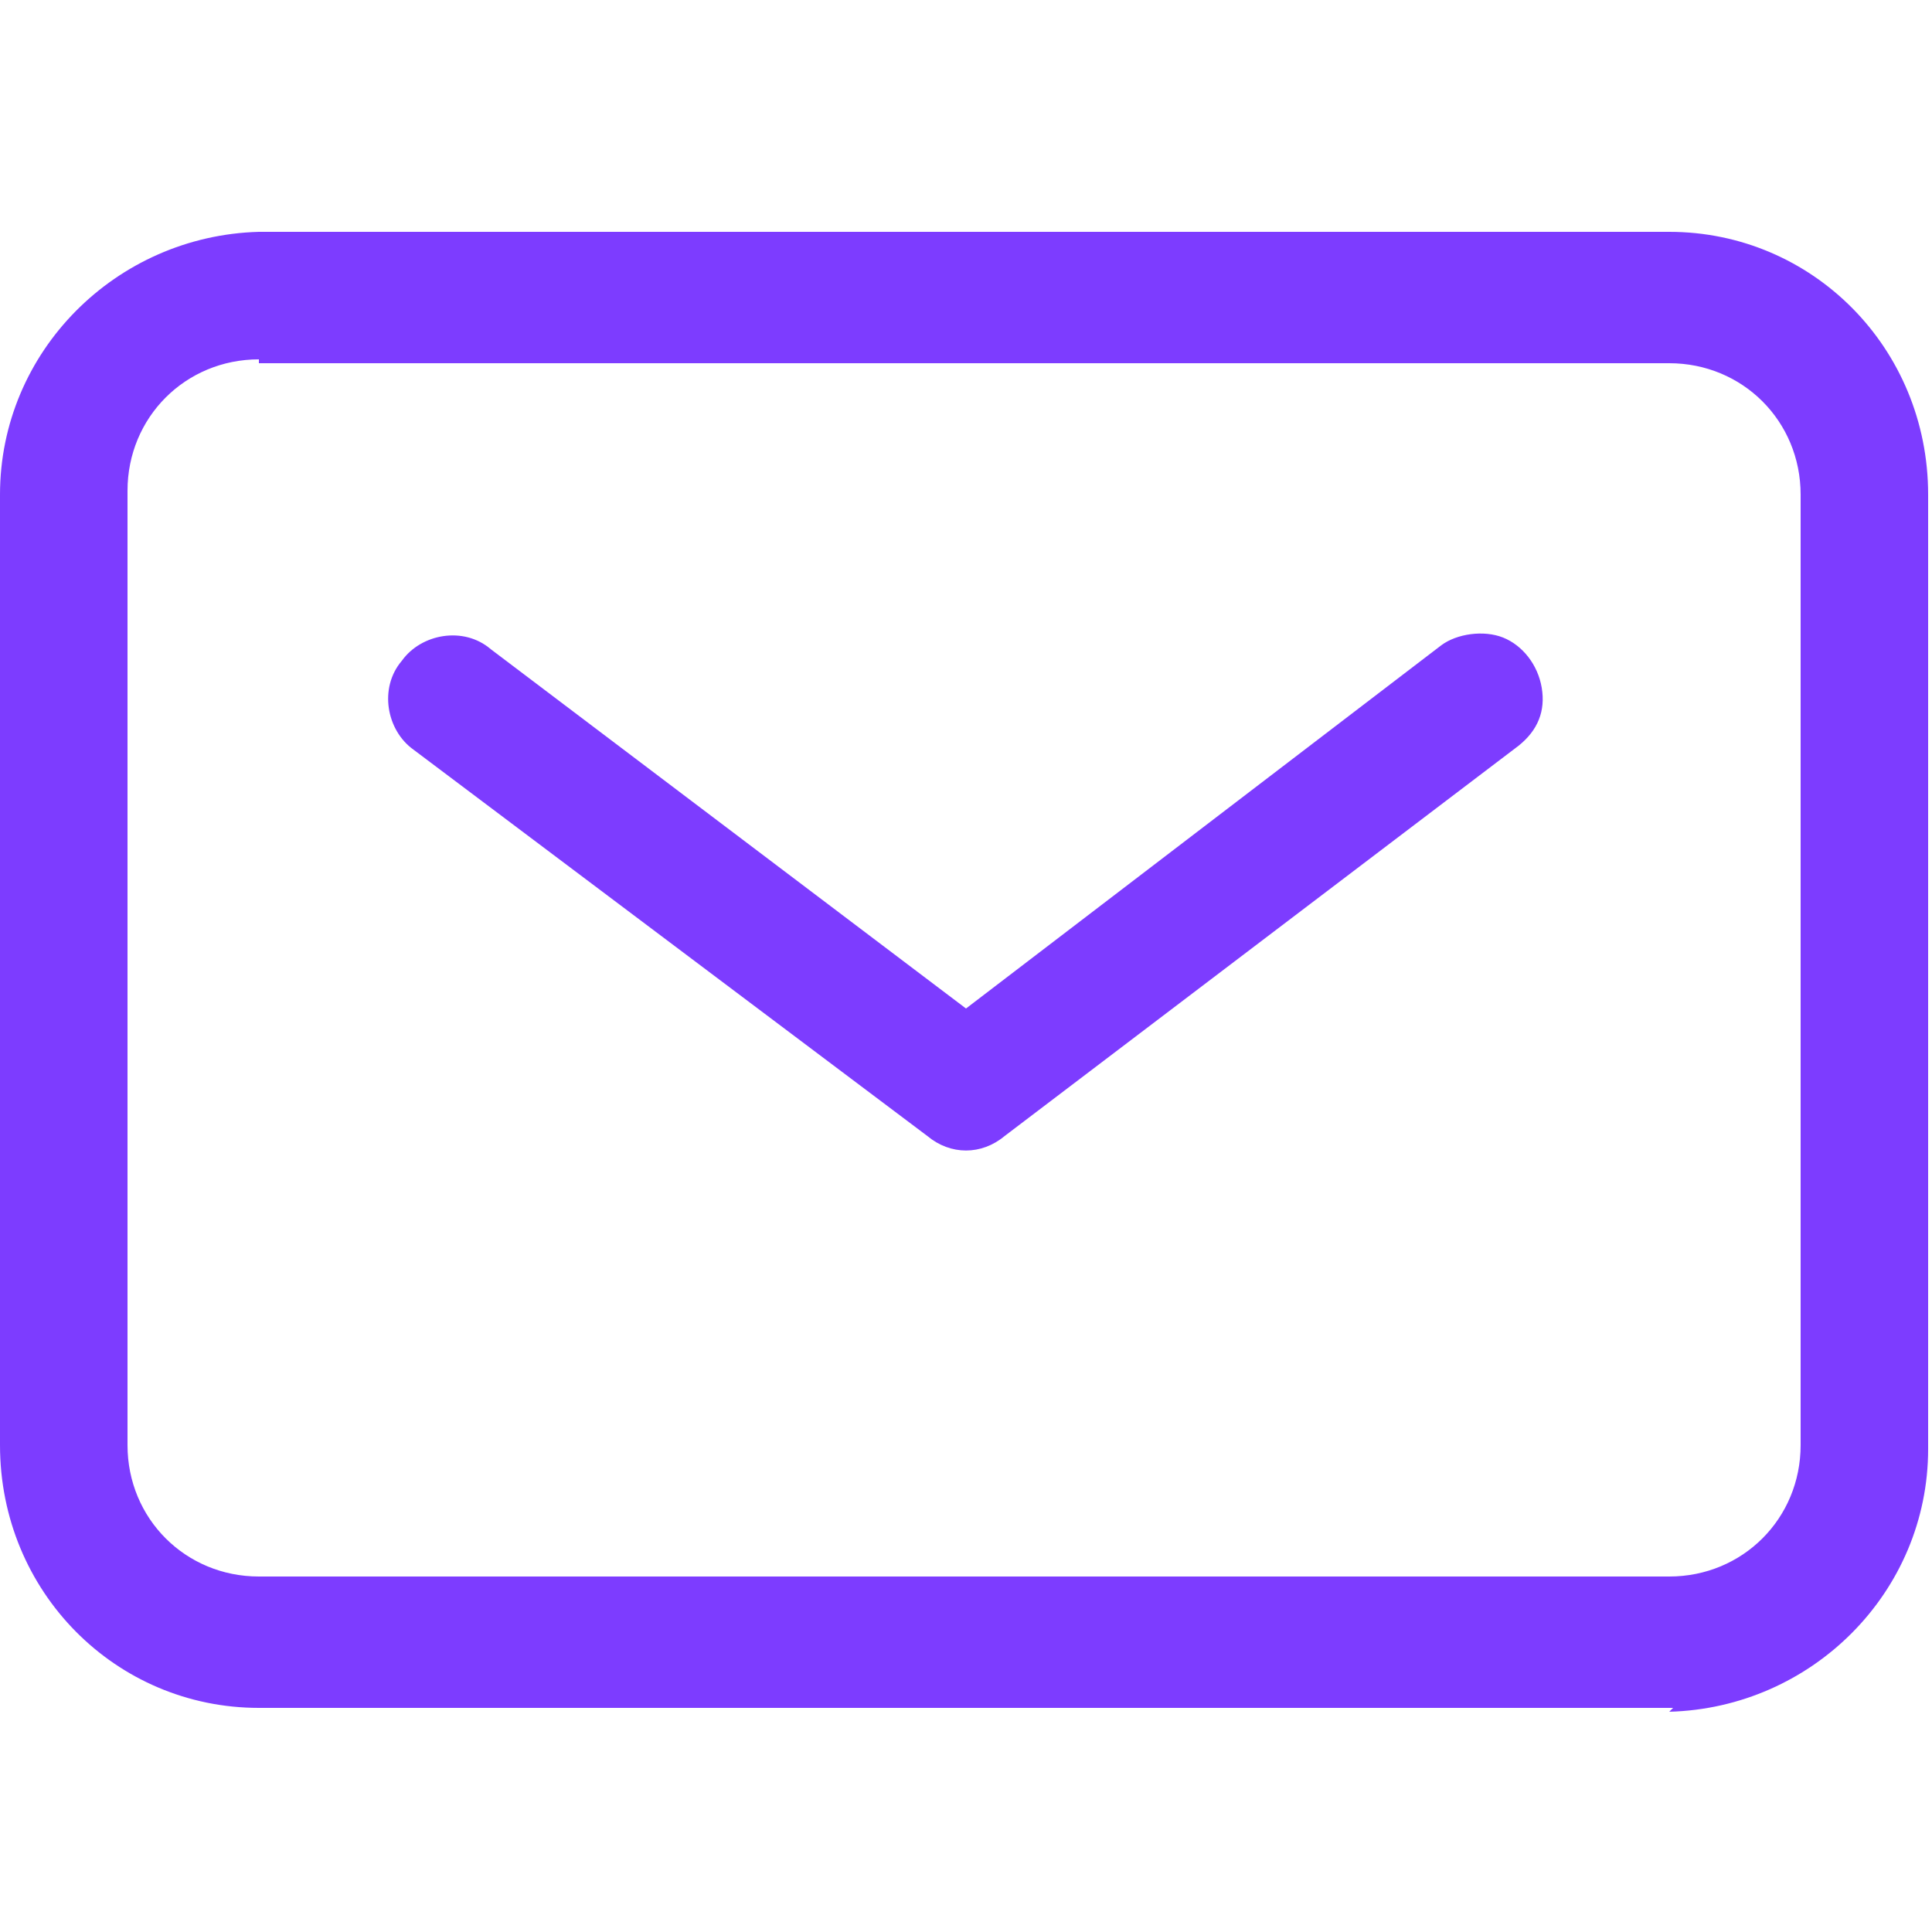 <?xml version="1.0" encoding="UTF-8"?>
<svg xmlns="http://www.w3.org/2000/svg" width="50" height="50" version="1.1" viewBox="0 0 50 50">
  <defs>
    <style>
      .cls-1 {
        fill: #7d3cff;
      }
    </style>
  </defs>
  <g>
    <g id="Layer_1">
      <path class="cls-1" d="M43.3,44.2H6.7c-3.7,0-6.7-3-6.7-6.8V12.8c0-3.7,3-6.7,6.7-6.8h36.5c3.7,0,6.7,3,6.7,6.8v24.7c0,3.7-3,6.7-6.7,6.8ZM6.7,9.3c-1.9,0-3.4,1.5-3.4,3.4v24.7c0,1.9,1.5,3.4,3.4,3.4h36.5c1.9,0,3.4-1.5,3.4-3.4V12.8c0-1.9-1.5-3.4-3.4-3.4,0,0-36.5,0-36.5,0ZM26,29.4l13.3-10.1c.5-.4.7-.9.6-1.5s-.5-1.1-1-1.3-1.2-.1-1.6.2l-12.3,9.4-12.3-9.3c-.7-.6-1.8-.4-2.3.3-.6.7-.4,1.8.3,2.3l13.3,10c.6.5,1.4.5,2,0Z"></path>
    </g>
  </g>
</svg>
